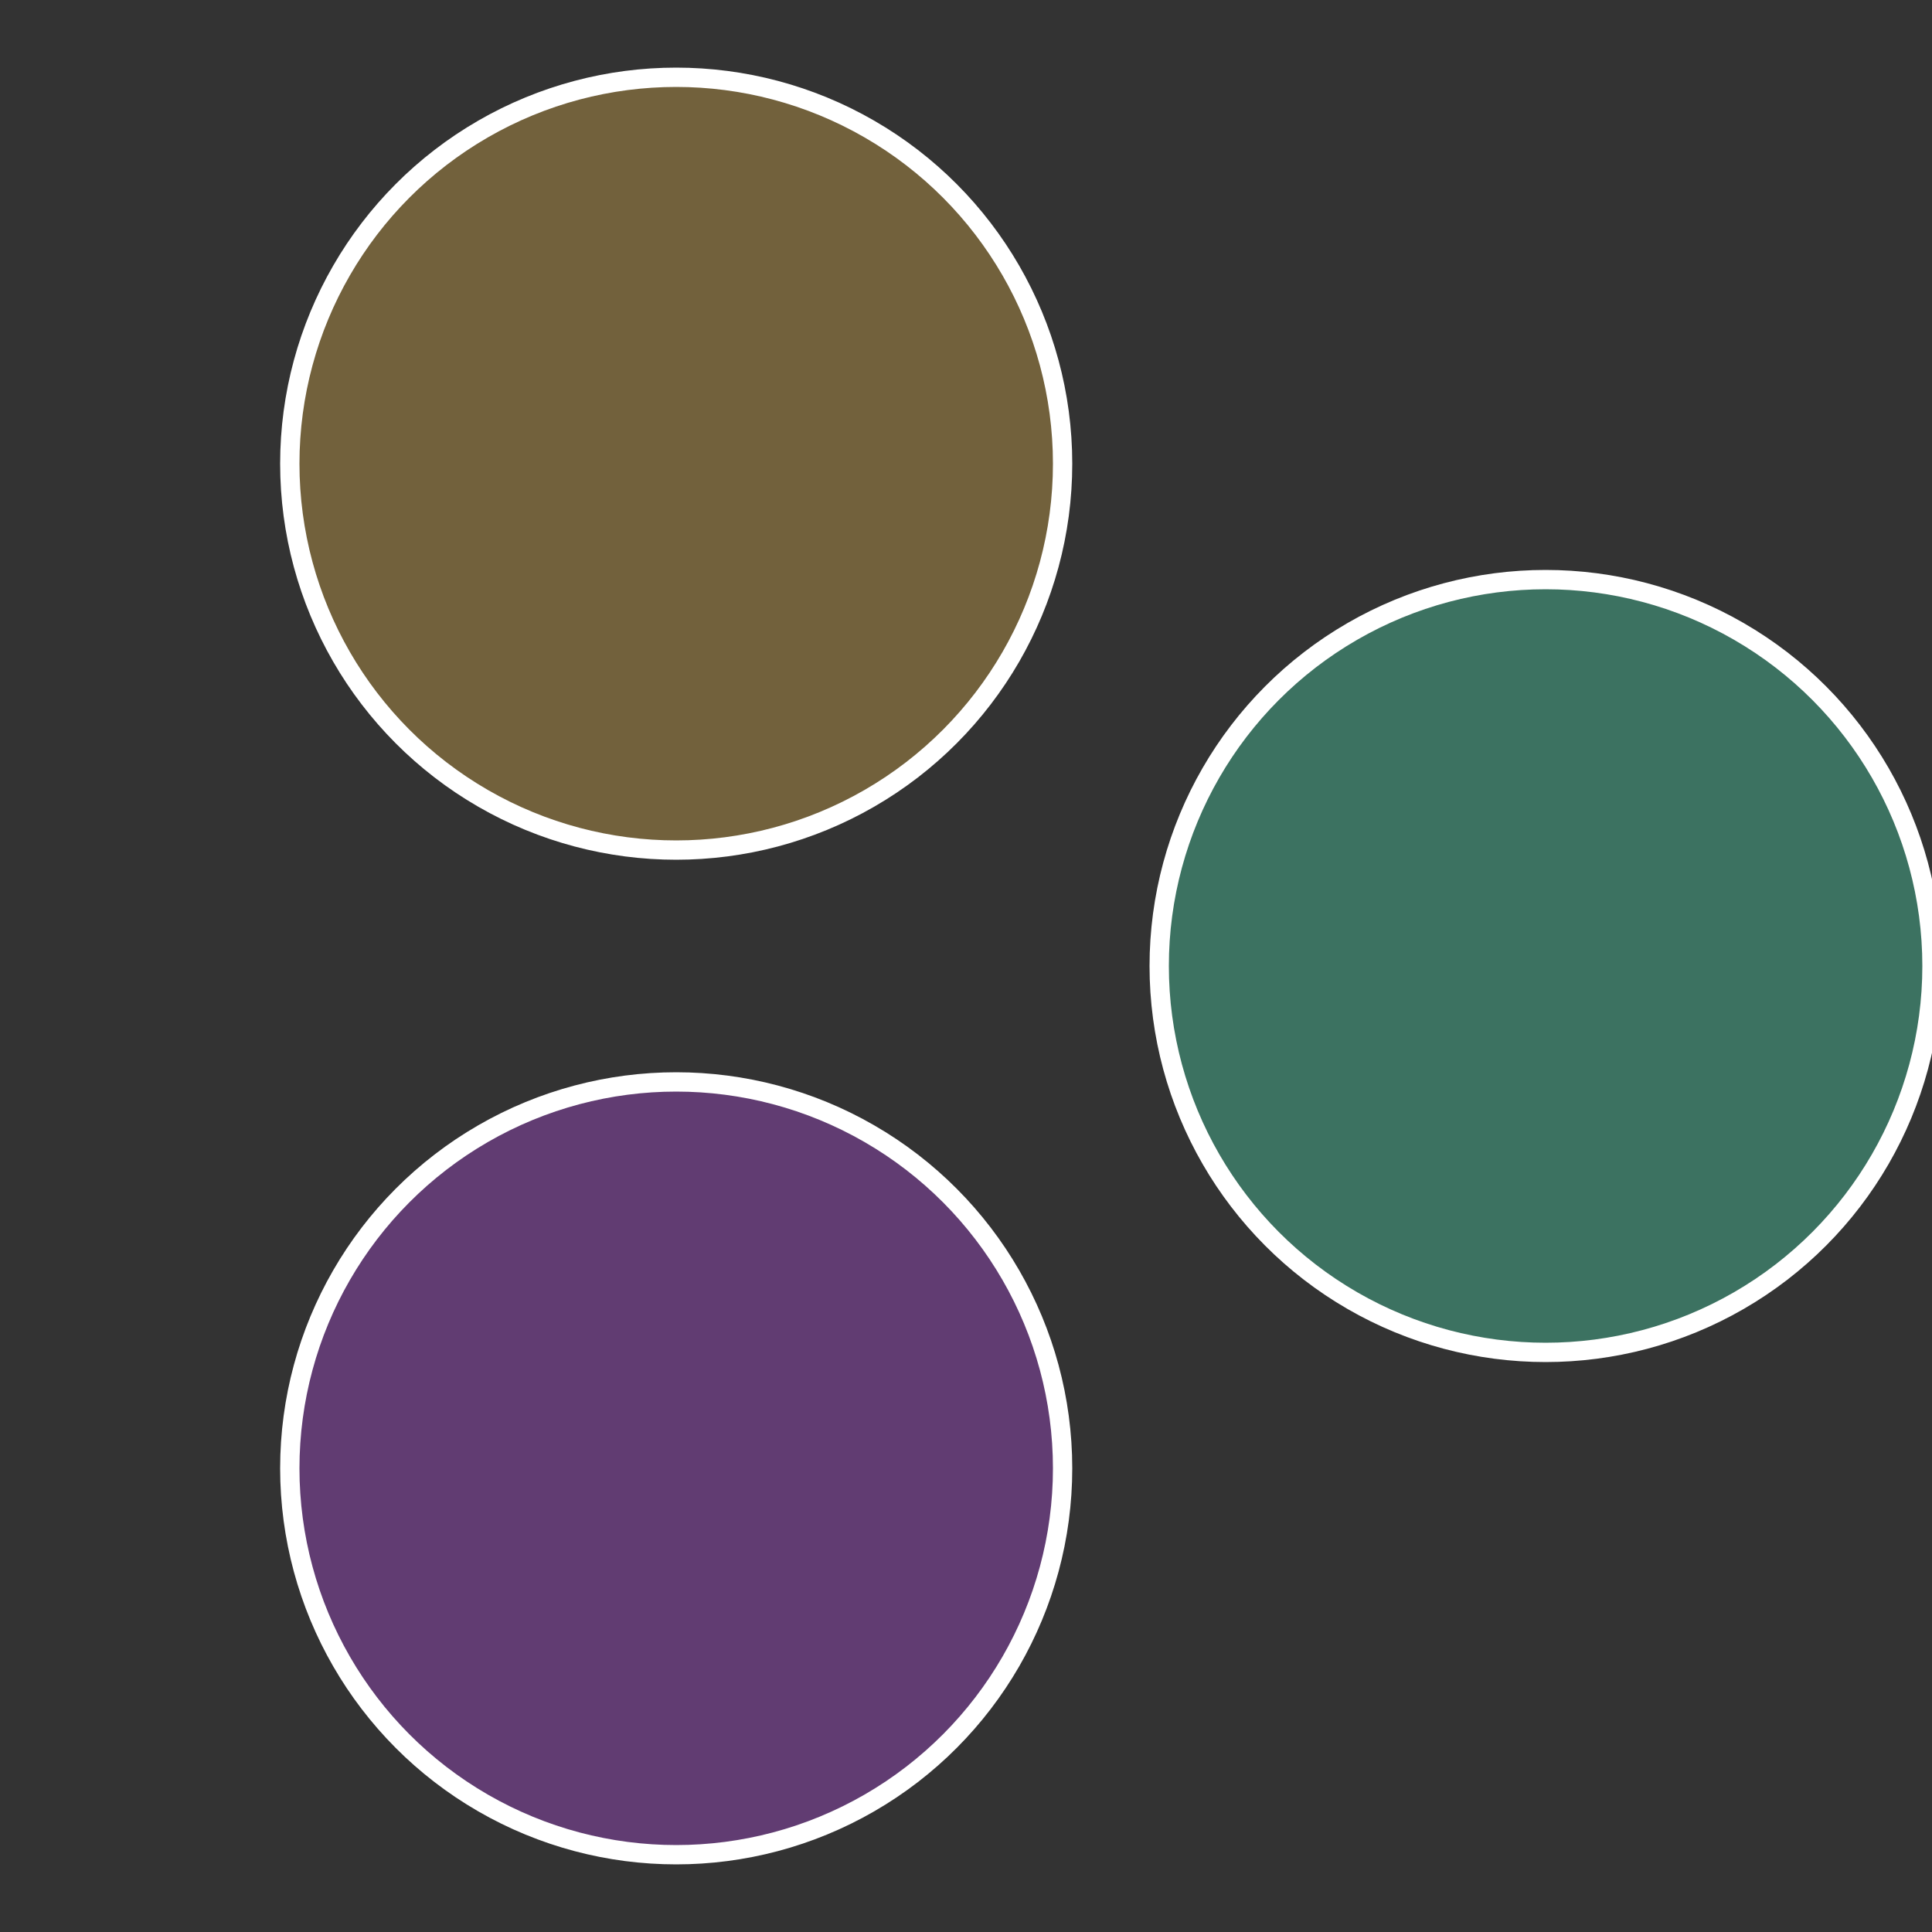 <?xml version="1.0" standalone="no"?>
<svg width="500" height="500" viewBox="-1 -1 2 2" xmlns="http://www.w3.org/2000/svg">
 
                <rect x="-1" y="-1" width="2" height="2" fill="#333333" stroke="none"/>
 
                <circle cx="0.6" cy="0" r="0.4" fill="#3c7261" stroke="#fff" stroke-width="1%" />
             
                <circle cx="-0.3" cy="0.52" r="0.4" fill="#613c72" stroke="#fff" stroke-width="1%" />
             
                <circle cx="-0.3" cy="-0.52" r="0.4" fill="#72613c" stroke="#fff" stroke-width="1%" />
            </svg>
